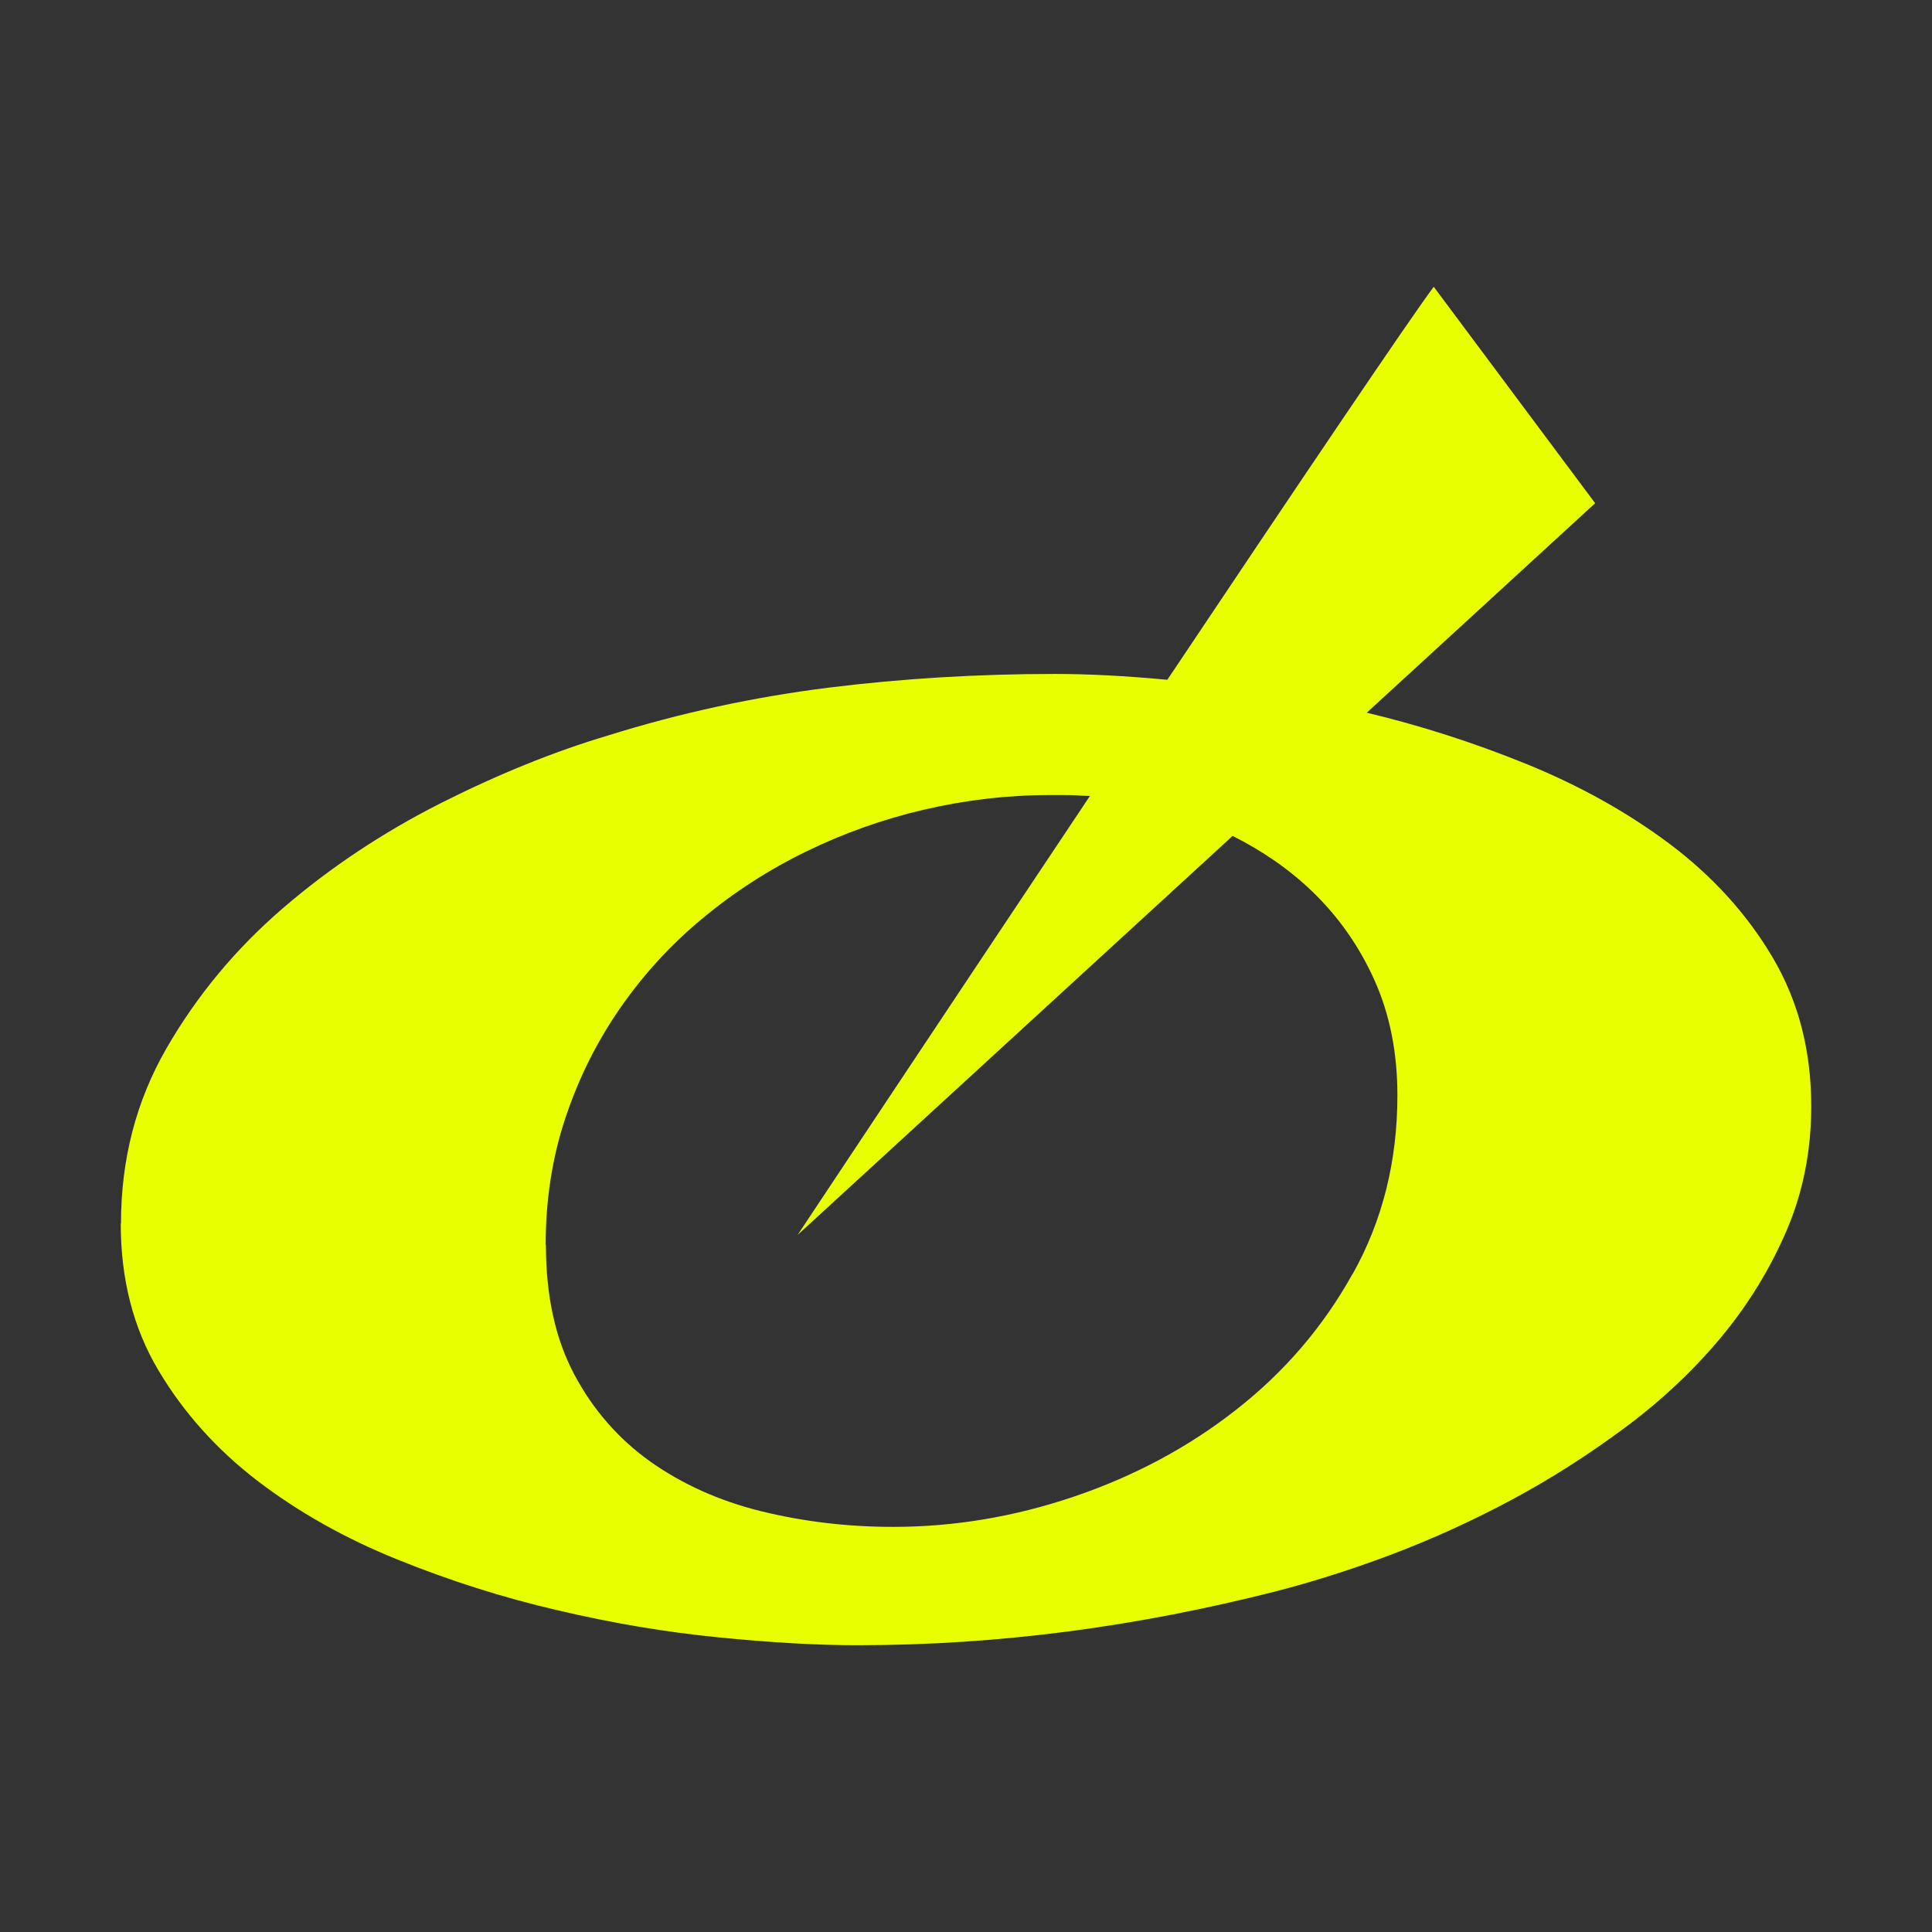 <svg viewBox="0 0 48 48" fill="none" xmlns="http://www.w3.org/2000/svg">
<rect x="0" y="0" width="48" height="48" fill="#333333" stroke="none"/>
<path d="M44.036 23.779C43.397 22.701 42.545 21.768 41.492 20.974C40.433 20.18 39.233 19.511 37.893 18.969C36.603 18.447 35.293 18.026 33.957 17.707L39.631 12.502L35.621 7.125C35.02 7.925 32.141 12.197 29.002 16.889C27.973 16.792 27.043 16.744 26.209 16.744C24.308 16.744 22.436 16.855 20.591 17.084C18.751 17.314 16.92 17.705 15.096 18.276C13.744 18.679 12.361 19.243 10.935 19.962C9.512 20.684 8.21 21.548 7.033 22.56C5.857 23.572 4.891 24.735 4.135 26.047C3.38 27.357 3.006 28.809 3.006 30.395L3 30.402C3 31.776 3.309 32.995 3.936 34.045C4.559 35.095 5.383 36.012 6.396 36.79C7.412 37.566 8.572 38.221 9.872 38.745C11.172 39.271 12.502 39.694 13.858 40.008C15.214 40.327 16.543 40.55 17.843 40.679C19.137 40.809 20.294 40.875 21.302 40.875C23.073 40.875 24.817 40.758 26.531 40.534C28.247 40.311 29.967 39.976 31.689 39.539C32.581 39.309 33.539 39.009 34.554 38.628C35.57 38.243 36.573 37.79 37.554 37.264C38.536 36.738 39.477 36.135 40.379 35.464C41.281 34.793 42.072 34.049 42.756 33.229C43.435 32.413 43.979 31.524 44.389 30.569C44.797 29.614 45 28.586 45 27.483C45 26.093 44.675 24.858 44.036 23.779ZM33.605 31.647C32.87 32.971 31.901 34.096 30.706 35.029C29.517 35.962 28.172 36.677 26.687 37.181C25.201 37.685 23.704 37.935 22.191 37.935C21.037 37.935 19.944 37.8 18.901 37.544C17.863 37.286 16.95 36.873 16.159 36.314C15.375 35.756 14.74 35.035 14.27 34.152C13.798 33.269 13.563 32.195 13.563 30.934L13.557 30.927C13.557 29.809 13.72 28.759 14.045 27.782C14.37 26.804 14.819 25.899 15.397 25.061C15.974 24.229 16.653 23.479 17.443 22.826C18.234 22.167 19.092 21.613 20.017 21.162C20.943 20.708 21.923 20.357 22.956 20.116C23.987 19.876 25.03 19.753 26.089 19.753H26.37C26.505 19.753 26.657 19.753 26.818 19.765C26.91 19.771 26.995 19.773 27.079 19.775C23.344 25.369 19.816 30.682 19.816 30.682L30.624 20.768C31.365 21.141 32.028 21.595 32.599 22.145C33.25 22.772 33.766 23.503 34.146 24.348C34.526 25.192 34.718 26.147 34.718 27.213C34.718 28.85 34.347 30.331 33.607 31.651L33.605 31.647Z" fill="#E8FF00"/>
</svg>
